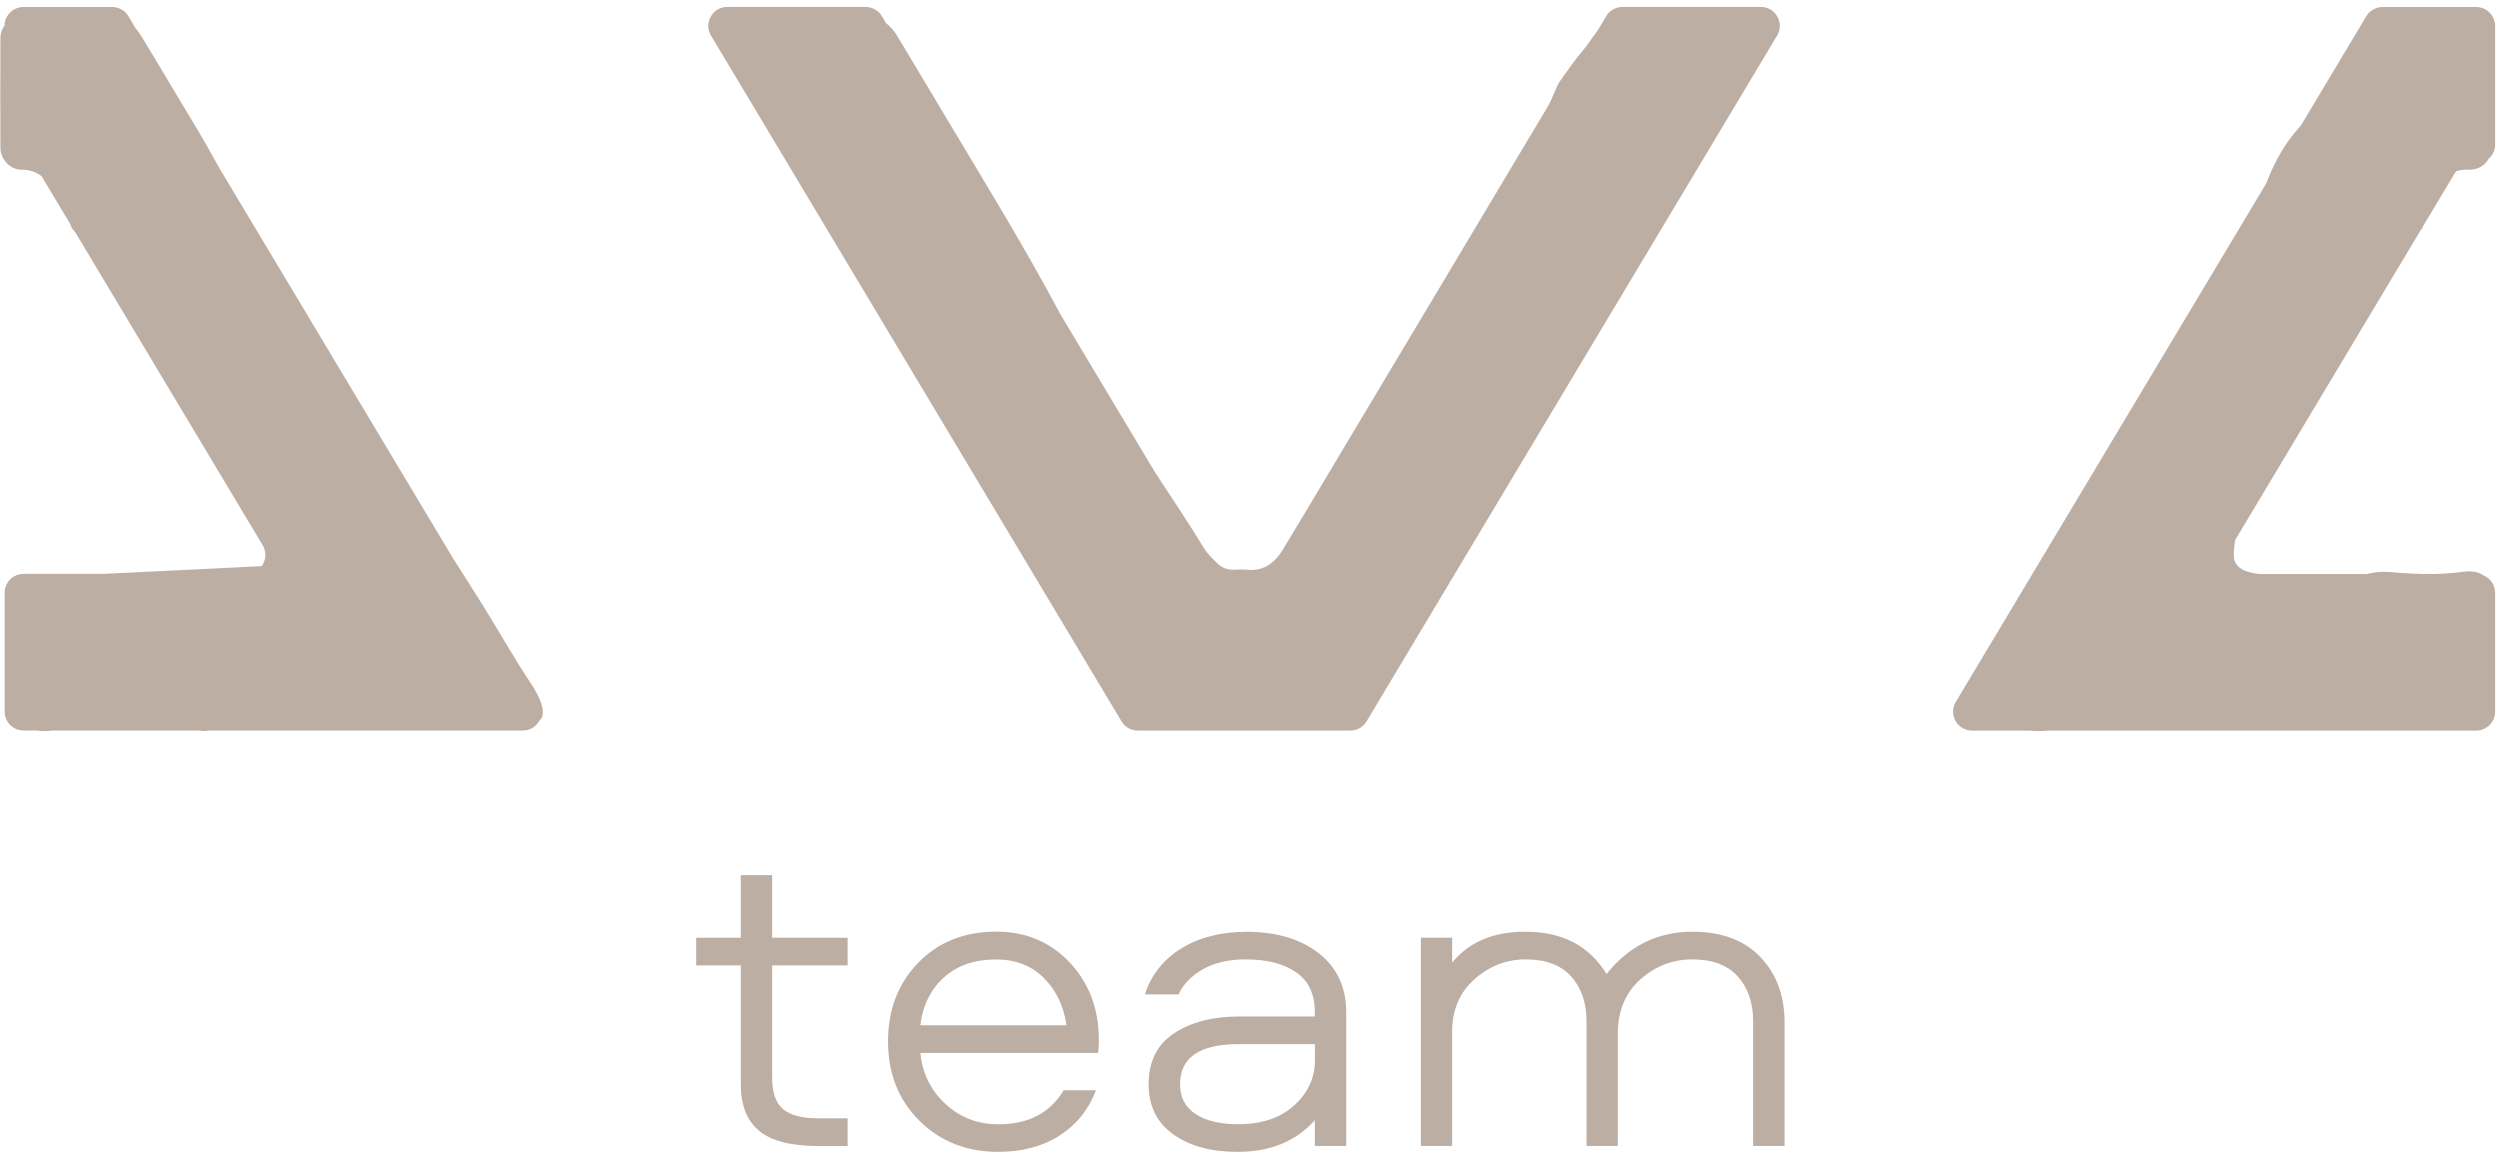 <?xml version="1.0" encoding="UTF-8"?> <svg xmlns="http://www.w3.org/2000/svg" width="310" height="143" viewBox="0 0 310 143" fill="none"><path d="M304.574 21.232C305.014 21.092 305.484 21.022 306.024 21.042C307.184 21.092 308.084 20.582 308.564 19.722C309.064 19.292 309.394 18.662 309.394 17.942V3.212C309.394 1.922 308.344 0.872 307.054 0.872H295.434C294.614 0.872 293.844 1.302 293.424 2.012L285.314 15.562C284.884 16.042 284.464 16.532 284.074 17.042C282.744 18.802 281.784 20.742 281.004 22.762L242.514 87.042C241.584 88.602 242.704 90.592 244.524 90.592H251.614C252.374 90.672 253.124 90.682 253.884 90.592H307.054C308.344 90.592 309.394 89.542 309.394 88.252V73.512C309.394 72.532 308.794 71.692 307.934 71.342C307.294 70.902 306.424 70.762 305.504 70.892C304.334 71.052 303.164 71.142 301.974 71.172H300.274C299.464 71.152 298.654 71.112 297.844 71.052C296.794 70.972 295.734 70.832 294.684 70.952C294.264 71.002 293.844 71.092 293.434 71.182H280.234C278.684 71.032 277.104 70.542 277.004 69.062C276.964 68.462 277.034 67.722 277.174 66.942L300.194 28.492C300.274 28.412 300.344 28.332 300.424 28.252C300.404 28.222 300.394 28.202 300.384 28.172L304.414 21.442C304.474 21.352 304.524 21.292 304.574 21.232Z" fill="#BCAEA3"></path><path d="M218.352 0.862H201.182C200.362 0.862 199.592 1.292 199.172 2.002L198.032 3.902C197.412 4.652 196.922 5.512 196.292 6.242C195.242 7.452 194.342 8.802 193.402 10.112C193.202 10.392 193.072 10.722 192.932 11.032C192.582 11.782 192.302 12.572 191.882 13.282C183.352 27.582 174.802 41.862 166.262 56.152C163.882 60.142 161.512 64.132 159.102 68.102C158.092 69.772 156.712 70.882 154.582 70.642C154.102 70.592 153.622 70.612 153.132 70.642C152.352 70.682 151.622 70.492 151.072 69.962C150.412 69.332 149.732 68.692 149.262 67.922C147.332 64.772 145.302 61.712 143.272 58.642L131.502 38.992C127.112 30.742 122.232 22.802 117.422 14.762C115.372 11.342 113.342 7.912 111.282 4.502C110.882 3.842 110.422 3.292 109.882 2.882L109.352 2.002C108.932 1.292 108.162 0.862 107.342 0.862H90.172C88.352 0.862 87.232 2.842 88.162 4.412L139.072 89.452C139.492 90.162 140.262 90.592 141.082 90.592H167.442C168.262 90.592 169.032 90.162 169.452 89.452L220.362 4.412C221.292 2.852 220.172 0.862 218.352 0.862Z" fill="#BCAEA3"></path><path d="M59.764 74.882C58.534 72.922 57.284 70.962 56.044 69.012L27.254 20.932C26.084 18.822 24.904 16.742 23.664 14.702C21.614 11.332 19.634 7.922 17.574 4.562C17.334 4.172 17.074 3.802 16.794 3.472L15.924 2.012C15.504 1.302 14.734 0.872 13.914 0.872H2.904C1.634 0.872 0.594 1.892 0.564 3.152C0.244 3.592 0.054 4.132 0.054 4.702C0.034 9.262 0.034 13.822 0.054 18.382C0.064 19.742 1.284 21.062 2.624 21.042C3.644 21.032 4.484 21.332 5.164 21.862L8.724 27.802C8.774 28.052 8.914 28.302 9.074 28.492C9.164 28.592 9.244 28.702 9.334 28.802L32.574 67.612C33.094 68.482 32.974 69.482 32.454 70.202C25.884 70.522 19.304 70.842 12.734 71.162H2.914C1.624 71.162 0.574 72.212 0.574 73.502V88.242C0.574 89.532 1.624 90.582 2.914 90.582H4.584C5.134 90.702 5.764 90.662 6.324 90.602C6.384 90.592 6.434 90.592 6.494 90.582H24.634C25.054 90.652 25.474 90.682 25.894 90.582H64.834C65.754 90.582 66.494 90.072 66.884 89.372C68.154 88.262 66.294 85.412 65.524 84.272C63.504 81.222 61.714 77.992 59.764 74.882Z" fill="#BCAEA3"></path><path d="M91.858 108.513H95.748V116.283H105.108V119.713H95.748V133.653C95.748 135.483 96.198 136.773 97.098 137.533C97.998 138.293 99.458 138.673 101.458 138.673H105.108V142.103H101.398C98.058 142.103 95.638 141.473 94.128 140.223C92.618 138.963 91.858 137.043 91.858 134.453V119.713H86.328V116.283H91.858V108.513Z" fill="#BCAEA3"></path><path d="M136.257 128.902C136.257 129.742 136.217 130.292 136.147 130.562H114.127C114.367 133.072 115.397 135.182 117.217 136.872C119.047 138.562 121.227 139.412 123.787 139.412C127.517 139.412 130.217 138.002 131.907 135.182H135.907C134.967 137.622 133.447 139.502 131.347 140.832C129.247 142.162 126.727 142.832 123.787 142.832C119.857 142.832 116.607 141.552 114.007 138.972C111.417 136.402 110.117 133.122 110.117 129.122C110.117 125.202 111.367 121.952 113.857 119.382C116.347 116.812 119.577 115.522 123.547 115.522C127.197 115.522 130.237 116.802 132.647 119.352C135.047 121.912 136.257 125.102 136.257 128.902ZM114.117 127.132H132.247C131.897 124.732 130.957 122.772 129.417 121.252C127.887 119.732 125.927 118.972 123.527 118.972C120.857 118.972 118.697 119.712 117.047 121.202C115.407 122.682 114.427 124.662 114.117 127.132Z" fill="#BCAEA3"></path><path d="M154.569 115.543C158.259 115.543 161.239 116.423 163.519 118.193C165.789 119.963 166.929 122.413 166.929 125.533V142.093H163.039V138.893C160.719 141.523 157.519 142.833 153.439 142.833C150.179 142.833 147.529 142.113 145.489 140.663C143.449 139.213 142.429 137.143 142.429 134.443C142.429 131.623 143.479 129.523 145.579 128.133C147.679 126.743 150.379 126.043 153.679 126.043H163.039V125.533C163.039 123.283 162.269 121.633 160.719 120.563C159.169 119.493 157.079 118.963 154.449 118.963C152.409 118.963 150.659 119.363 149.209 120.163C147.759 120.963 146.739 122.013 146.149 123.303H141.969C142.759 120.863 144.269 118.963 146.499 117.593C148.739 116.223 151.429 115.543 154.569 115.543ZM163.049 131.473V129.473H153.569C148.739 129.473 146.329 131.133 146.329 134.443C146.329 136.083 146.979 137.313 148.269 138.153C149.569 138.993 151.309 139.403 153.509 139.403C156.449 139.403 158.779 138.623 160.489 137.063C162.199 135.513 163.049 133.643 163.049 131.473Z" fill="#BCAEA3"></path><path d="M217.387 142.092V126.612C217.387 124.332 216.747 122.482 215.477 121.072C214.197 119.662 212.327 118.962 209.857 118.962C207.427 118.962 205.278 119.792 203.408 121.442C201.548 123.102 200.607 125.352 200.607 128.212V142.092H196.727V126.612C196.727 124.332 196.087 122.482 194.817 121.072C193.537 119.662 191.667 118.962 189.197 118.962C186.807 118.962 184.677 119.782 182.837 121.422C180.987 123.062 180.067 125.232 180.067 127.932V142.092H176.188V116.282H180.067V119.362C182.147 116.812 185.167 115.532 189.137 115.532C193.727 115.532 197.087 117.282 199.207 120.782C201.997 117.282 205.547 115.532 209.867 115.532C213.477 115.532 216.287 116.582 218.287 118.672C220.287 120.772 221.288 123.472 221.288 126.782V142.092H217.387Z" fill="#BCAEA3"></path></svg> 